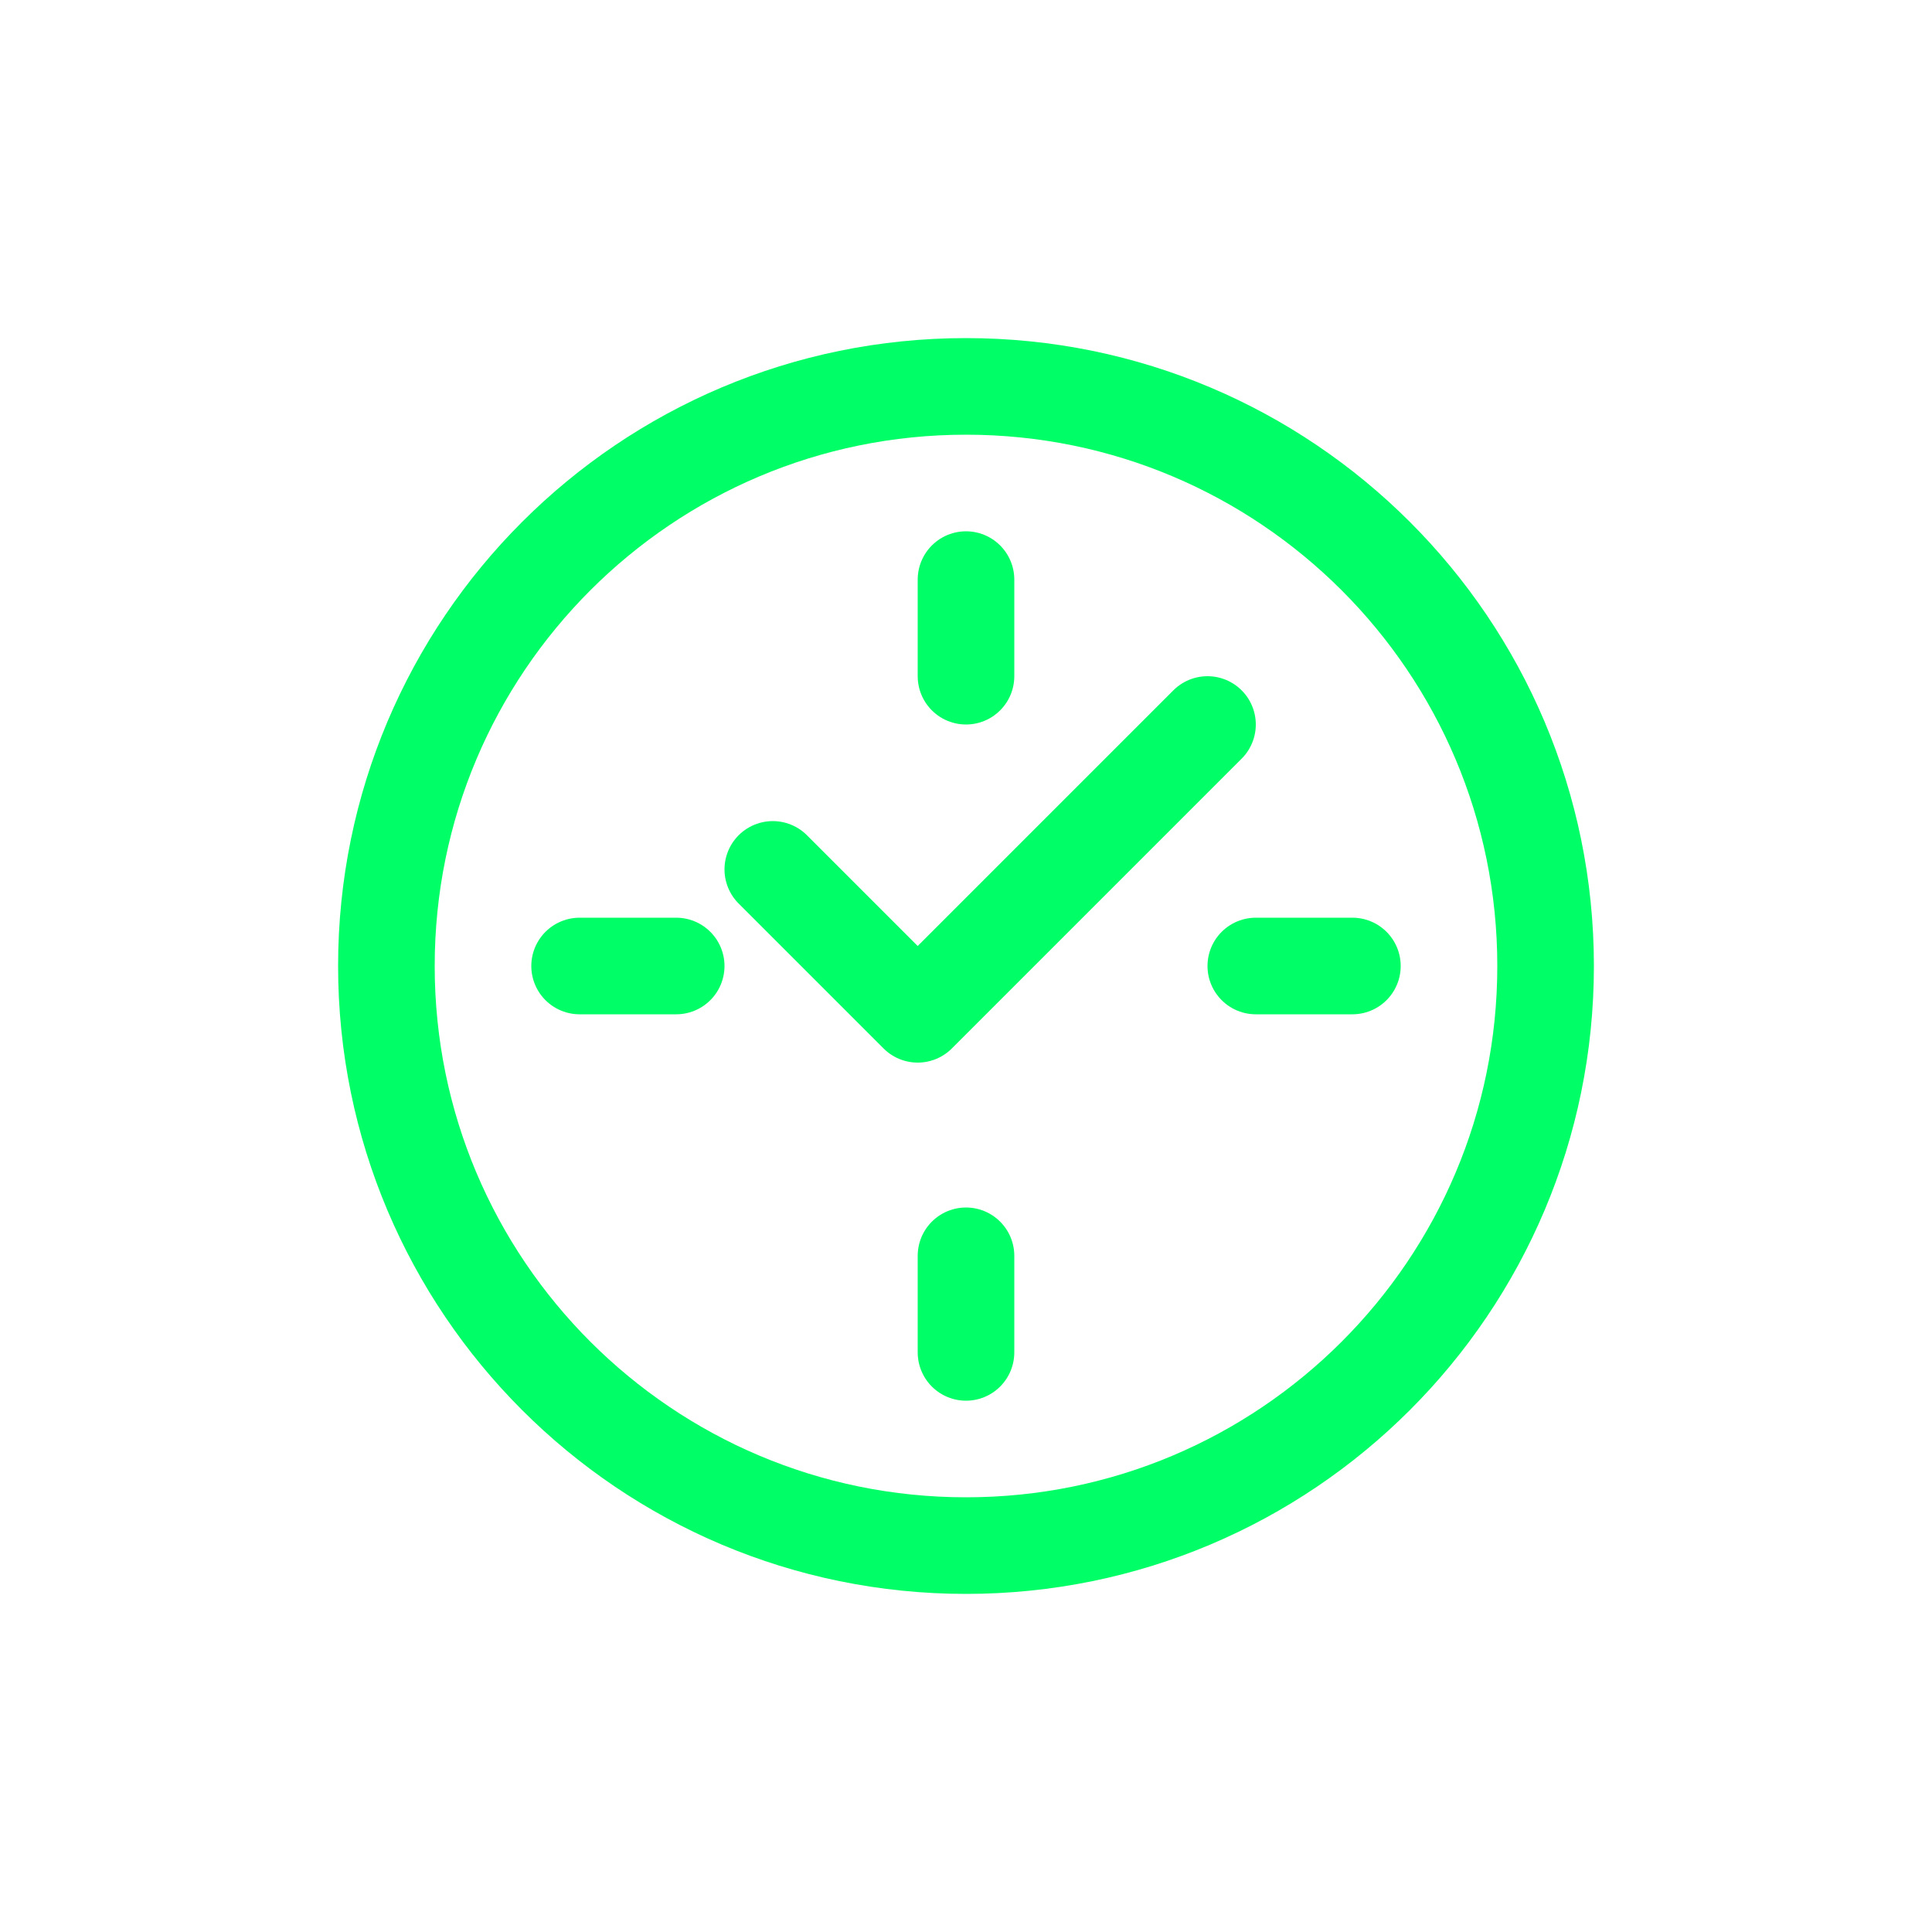 <svg width="40" height="40" viewBox="0 0 40 40" fill="none" xmlns="http://www.w3.org/2000/svg">
  <path d="M16 18L19 21L25 15" stroke="#00FF66" stroke-width="2" stroke-linecap="round" stroke-linejoin="round"/>
  <path d="M20 32C26.627 32 32 26.627 32 20C32 13.373 26.627 8 20 8C13.373 8 8 13.373 8 20C8 26.627 13.373 32 20 32Z" stroke="#00FF66" stroke-width="2"/>
  <path d="M20 12V14" stroke="#00FF66" stroke-width="2" stroke-linecap="round"/>
  <path d="M28 20H26" stroke="#00FF66" stroke-width="2" stroke-linecap="round"/>
  <path d="M20 28V26" stroke="#00FF66" stroke-width="2" stroke-linecap="round"/>
  <path d="M12 20H14" stroke="#00FF66" stroke-width="2" stroke-linecap="round"/>
</svg> 